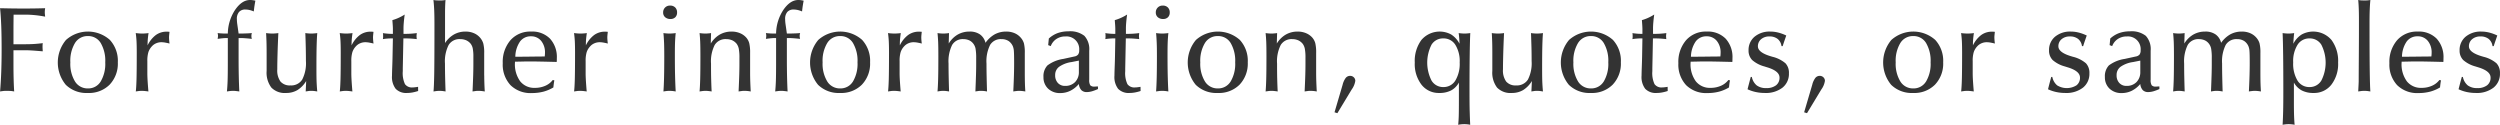 <svg xmlns="http://www.w3.org/2000/svg" width="532.969" height="26.59" viewBox="0 0 532.969 26.59">
  <defs>
    <style>
      .cls-1 {
        fill: #333;
        fill-rule: evenodd;
      }
    </style>
  </defs>
  <path id="title_contact.svg" class="cls-1" d="M340.392,2315.21q0.584,0,1.5.06c0.61,0.04,1.337.1,2.184,0.17v-0.14c-0.026-.38-0.038-0.65-0.038-0.82,0-.11,0-0.22.006-0.34s0.019-.26.044-0.44q-1,.12-1.9.18c-0.6.03-1.17,0.05-1.72,0.05H337.84v-2.68c0-.6,0-1.19.007-1.78s0.01-1.2.019-1.85h2.45c0.7,0,1.411.04,2.126,0.11s1.433,0.18,2.152.32c-0.017-.15-0.034-0.31-0.051-0.47a4.266,4.266,0,0,1-.025-0.45c0-.15.006-0.29,0.019-0.44s0.032-.29.057-0.44c-0.719.02-1.462,0.04-2.228,0.05s-1.555.02-2.367,0.02-1.623-.01-2.457-0.02-1.687-.03-2.558-0.05c0.118,1.16.2,2.46,0.254,3.89s0.076,3.09.076,5c0,1.7-.028,3.28-0.083,4.75s-0.137,2.84-.247,4.11c0.22-.04.451-0.07,0.692-0.1s0.514-.03.819-0.03,0.579,0.01.825,0.03,0.47,0.06.673,0.1c-0.051-.75-0.089-1.63-0.115-2.63s-0.038-2.14-.038-3.4v-2.76h2.552Zm16.039,6.67a3.087,3.087,0,0,1-2.716,1.47,3.146,3.146,0,0,1-2.749-1.47,7.21,7.21,0,0,1-1-4.09,7.316,7.316,0,0,1,.991-4.12,3.129,3.129,0,0,1,2.755-1.48,3.085,3.085,0,0,1,2.723,1.47,7.445,7.445,0,0,1,.971,4.13A7.323,7.323,0,0,1,356.431,2321.88Zm1.943-8.89a7.028,7.028,0,0,0-9.338.03,7.482,7.482,0,0,0-.038,9.56,6.271,6.271,0,0,0,4.691,1.74,6.2,6.2,0,0,0,4.659-1.78,6.492,6.492,0,0,0,1.74-4.75A6.578,6.578,0,0,0,358.374,2312.99Zm6.219,10.91c0.207-.02.413-0.03,0.616-0.03q0.279,0,.6.03c0.211,0.02.478,0.05,0.8,0.1-0.059-.69-0.11-1.34-0.152-1.97s-0.068-1.21-.076-1.76v-2.72a6.469,6.469,0,0,1,.222-1.93,3.407,3.407,0,0,1,.743-1.24,2.59,2.59,0,0,1,.907-0.65,2.808,2.808,0,0,1,1.111-.23,5.138,5.138,0,0,1,.711.06c0.279,0.05.626,0.12,1.041,0.22l-0.012-.06a11.148,11.148,0,0,1-.1-1.21c0-.15.008-0.32,0.025-0.5s0.043-.42.077-0.72a1.818,1.818,0,0,0-.235-0.03c-0.081,0-.2-0.01-0.362-0.01a3.85,3.85,0,0,0-2.317.72,6.029,6.029,0,0,0-1.758,2.2v-0.31c0-.33.017-0.69,0.05-1.07s0.085-.8.153-1.24a5.754,5.754,0,0,1-.629.07q-0.336.03-.717,0.03c-0.262,0-.506-0.01-0.73-0.03s-0.442-.04-0.654-0.07q0.114,0.795.165,1.68c0.034,0.6.051,1.44,0.051,2.53,0,2.62-.017,4.51-0.051,5.68s-0.084,2.02-.152,2.56C364.159,2323.96,364.386,2323.93,364.593,2323.9Zm19.44,0q0.33-.03.635-0.03a4.552,4.552,0,0,1,.629.04q0.322,0.03.692,0.09-0.076-1.515-.115-3.27c-0.025-1.17-.038-2.41-0.038-3.73v-4.39h0.356c0.347,0,.721.02,1.123,0.05s0.849,0.07,1.34.13a2.687,2.687,0,0,1-.064-0.29,2.191,2.191,0,0,1,0-.66,1.582,1.582,0,0,1,.076-0.29c-0.355.03-.713,0.06-1.072,0.07s-0.739.03-1.137,0.03h-0.622l-0.266-1.87q-0.051-.33-0.077-0.63c-0.017-.21-0.025-0.39-0.025-0.56a2.221,2.221,0,0,1,.463-1.54,1.74,1.74,0,0,1,1.378-.52,4.288,4.288,0,0,1,.838.1,5.482,5.482,0,0,1,.927.31c0.05-.46.1-0.88,0.158-1.25s0.116-.72.184-1.04a4.037,4.037,0,0,0-.571-0.11,3.588,3.588,0,0,0-.571-0.04c-1.151,0-2.209.7-3.174,2.09a9.371,9.371,0,0,0-1.562,5.06h-0.507q-0.483,0-.889-0.03c-0.271-.01-0.529-0.04-0.775-0.07,0.017,0.08.034,0.18,0.051,0.28a2,2,0,0,1,.026.31,2.131,2.131,0,0,1-.026.32l-0.051.33c0.39-.06.739-0.1,1.048-0.13s0.59-.05.844-0.05h0.279v5.18c0,1.79-.015,3.1-0.044,3.94s-0.078,1.59-.146,2.27C383.585,2323.96,383.813,2323.93,384.033,2323.9ZM402,2311.62c-0.211.02-.436,0.03-0.672,0.03s-0.46-.01-0.667-0.03a5.784,5.784,0,0,1-.6-0.07c0.042,1.08.074,2.11,0.095,3.1s0.032,1.94.032,2.85a7.619,7.619,0,0,1-.793,3.97,2.774,2.774,0,0,1-2.508,1.24,2.6,2.6,0,0,1-2.126-.83,4.036,4.036,0,0,1-.679-2.59q0-1.29.057-3.33t0.171-4.41a5.264,5.264,0,0,1-.6.07c-0.216.02-.446,0.03-0.692,0.03s-0.476-.01-0.692-0.03a6.247,6.247,0,0,1-.628-0.07c0.034,0.58.061,1.19,0.082,1.81s0.032,1.48.032,2.55v3.7a5.28,5.28,0,0,0,1.009,3.56,3.975,3.975,0,0,0,3.155,1.15,4.623,4.623,0,0,0,2.406-.62,5.664,5.664,0,0,0,1.86-1.93c-0.009.27-.026,0.65-0.051,1.16s-0.042.86-.051,1.07c0.229-.04.445-0.07,0.648-0.1s0.4-.03.6-0.03q0.267,0,.572.03c0.2,0.03.419,0.06,0.647,0.1-0.059-.56-0.1-1.17-0.133-1.85s-0.045-1.71-.045-3.11c0-2.11.015-3.72,0.045-4.82s0.074-2,.133-2.67A5.261,5.261,0,0,1,402,2311.62Zm6.08,12.28q0.312-.03.616-0.03,0.279,0,.6.03c0.211,0.02.478,0.05,0.8,0.1-0.059-.69-0.11-1.34-0.152-1.97s-0.068-1.21-.076-1.76v-2.72a6.469,6.469,0,0,1,.222-1.93,3.407,3.407,0,0,1,.743-1.24,2.59,2.59,0,0,1,.907-0.65,2.808,2.808,0,0,1,1.111-.23,5.138,5.138,0,0,1,.711.06c0.28,0.05.626,0.12,1.041,0.22l-0.012-.06a11.148,11.148,0,0,1-.1-1.21c0-.15.008-0.32,0.025-0.5s0.043-.42.077-0.72a1.818,1.818,0,0,0-.235-0.03c-0.081,0-.2-0.01-0.362-0.01a3.852,3.852,0,0,0-2.317.72,6.039,6.039,0,0,0-1.758,2.2v-0.31c0-.33.017-0.69,0.05-1.07s0.085-.8.153-1.24a5.754,5.754,0,0,1-.629.07q-0.336.03-.717,0.03c-0.262,0-.506-0.01-0.73-0.03s-0.442-.04-0.654-0.07q0.115,0.795.165,1.68c0.034,0.6.051,1.44,0.051,2.53,0,2.62-.017,4.51-0.051,5.68s-0.084,2.02-.152,2.56C407.648,2323.96,407.875,2323.93,408.082,2323.9Zm10.574-7.31q-0.012.795-.063,2.16c-0.034.91-.051,1.54-0.051,1.9a4.133,4.133,0,0,0,.781,2.78,3.1,3.1,0,0,0,2.444.89,6.54,6.54,0,0,0,1.155-.11,9.421,9.421,0,0,0,1.193-.31l-0.013-.89c-0.3.05-.533,0.08-0.71,0.1a4.2,4.2,0,0,1-.458.03,1.807,1.807,0,0,1-1.631-.71,5.566,5.566,0,0,1-.463-2.75v-0.62l0.127-6.37h0.469c0.4,0,.8.01,1.2,0.04s0.8,0.06,1.187.11a0.761,0.761,0,0,0-.013-0.08q-0.037-.375-0.038-0.57c0-.07,0-0.16.013-0.25s0.021-.22.038-0.39c-0.4.06-.829,0.1-1.295,0.13s-0.977.04-1.536,0.04v-1.19q0-.525.064-1.26c0.042-.49.105-1.05,0.19-1.67a10.112,10.112,0,0,1-1.27.69,9.406,9.406,0,0,1-1.358.5c0.034,0.42.061,0.79,0.083,1.13s0.031,0.61.031,0.83v0.97c-0.381,0-.747-0.01-1.1-0.04s-0.7-.07-1.034-0.12a1.777,1.777,0,0,1,.038.23c0.008,0.08.012,0.22,0.012,0.4s0,0.3-.012.39-0.022.18-.038,0.26c0.3-.05.592-0.09,0.888-0.11a8.664,8.664,0,0,1,.876-0.04h0.368Zm9.419,7.31q0.31-.03.616-0.03t0.609,0.03c0.211,0.03.432,0.06,0.66,0.1q-0.063-1.65-.095-3.12c-0.021-.97-0.032-1.92-0.032-2.83a7.714,7.714,0,0,1,.781-3.96,2.7,2.7,0,0,1,2.469-1.25,3.237,3.237,0,0,1,1.276.25,2.628,2.628,0,0,1,.958.74,2.551,2.551,0,0,1,.438.99,8.971,8.971,0,0,1,.134,1.82v1.53q0,0.99-.038,2.31c-0.026.87-.072,2.05-0.14,3.52,0.254-.04.484-0.07,0.692-0.1s0.408-.03.6-0.03,0.4,0.01.609,0.03,0.449,0.06.711,0.1q-0.077-1.035-.114-2.82c0-.3,0-0.53-0.013-0.68v-4.69a7.816,7.816,0,0,0-.2-2.06,3.454,3.454,0,0,0-.654-1.19,3.6,3.6,0,0,0-1.352-.99,4.456,4.456,0,0,0-1.771-.34,4.972,4.972,0,0,0-2.47.62,5.612,5.612,0,0,0-1.9,1.83v-6.18c0-.66.009-1.22,0.026-1.71s0.042-.91.076-1.29c-0.186.03-.383,0.06-0.59,0.08s-0.434.02-.679,0.02-0.464-.01-0.68-0.02-0.425-.05-0.628-0.08c0.076,0.67.131,1.4,0.165,2.18s0.051,1.81.051,3.05v1.24q0,6.75-.051,9.45c-0.034,1.8-.085,3-0.152,3.58C427.641,2323.96,427.867,2323.93,428.075,2323.9Zm17.753-10.54a2.806,2.806,0,0,1,2.342-1.12,2.714,2.714,0,0,1,2.165.97,3.842,3.842,0,0,1,.819,2.58c0,0.09,0,.2-0.013.33s-0.021.26-.038,0.42c-0.288,0-.7.01-1.232,0.01-1.845.02-3.106,0.04-3.783,0.04h-1.257A5.9,5.9,0,0,1,445.828,2313.36Zm0.914,4.25c0.47,0,.908-0.01,1.314-0.01,1.134,0,2.92.04,5.357,0.1h0.242c0.008-.09.014-0.19,0.019-0.3s0.006-.26.006-0.47a5.792,5.792,0,0,0-1.454-4.19,5.318,5.318,0,0,0-4.03-1.51,5.6,5.6,0,0,0-4.4,1.84,7.086,7.086,0,0,0-1.644,4.9,6.425,6.425,0,0,0,1.65,4.68,6.081,6.081,0,0,0,4.57,1.69,9.722,9.722,0,0,0,2.451-.3,8.265,8.265,0,0,0,2.12-.9c0.042-.39.078-0.7,0.108-0.92a5.291,5.291,0,0,1,.107-0.58l-0.342-.09a4.026,4.026,0,0,1-1.6,1.24,5.4,5.4,0,0,1-2.2.44,3.809,3.809,0,0,1-3.149-1.4,6.157,6.157,0,0,1-1.117-3.94l0.013-.24C445.614,2317.64,446.272,2317.62,446.742,2317.61Zm11.291,6.29c0.207-.02.413-0.03,0.616-0.03q0.279,0,.6.03c0.211,0.02.478,0.05,0.8,0.1-0.059-.69-0.11-1.34-0.152-1.97s-0.068-1.21-.076-1.76v-2.72a6.469,6.469,0,0,1,.222-1.93,3.407,3.407,0,0,1,.743-1.24,2.59,2.59,0,0,1,.907-0.65,2.808,2.808,0,0,1,1.111-.23,5.138,5.138,0,0,1,.711.06c0.28,0.05.626,0.12,1.041,0.22l-0.012-.06a11.148,11.148,0,0,1-.1-1.21c0-.15.008-0.32,0.025-0.5s0.043-.42.077-0.72a1.818,1.818,0,0,0-.235-0.03c-0.081,0-.2-0.01-0.362-0.01a3.852,3.852,0,0,0-2.317.72,6.029,6.029,0,0,0-1.758,2.2v-0.31c0-.33.017-0.69,0.05-1.07s0.085-.8.153-1.24a5.754,5.754,0,0,1-.629.07q-0.336.03-.717,0.03c-0.262,0-.506-0.01-0.73-0.03s-0.442-.04-0.654-0.07q0.114,0.795.165,1.68c0.034,0.6.051,1.44,0.051,2.53,0,2.62-.017,4.51-0.051,5.68s-0.084,2.02-.152,2.56C457.6,2323.96,457.826,2323.93,458.033,2323.9Zm18.736-15.73a1.656,1.656,0,0,0,1.136.38,1.4,1.4,0,0,0,1.029-.37,1.353,1.353,0,0,0,.38-1,1.446,1.446,0,0,0-.4-1.09,1.485,1.485,0,0,0-1.11-.4,1.422,1.422,0,0,0-1.46,1.46A1.289,1.289,0,0,0,476.769,2308.17Zm0.317,15.73q0.312-.03.616-0.03c0.2,0,.413.01,0.628,0.03s0.447,0.06.692,0.1c-0.059-.92-0.1-2.03-0.133-3.31s-0.044-2.8-.044-4.54q0-1.86.044-2.82c0.03-.64.074-1.23,0.133-1.78a5.732,5.732,0,0,1-.622.07q-0.33.03-.7,0.03t-0.685-.03a5.765,5.765,0,0,1-.61-0.07c0.059,0.6.1,1.27,0.133,2.02s0.045,1.72.045,2.91c0,1.83-.015,3.36-0.045,4.58s-0.074,2.2-.133,2.94C476.653,2323.96,476.879,2323.93,477.086,2323.9Zm7.711,0q0.312-.03.616-0.03a4.325,4.325,0,0,1,.61.04q0.316,0.03.66,0.09c-0.043-.82-0.074-1.71-0.1-2.66s-0.031-2.05-.031-3.29a7.739,7.739,0,0,1,.781-3.96,2.7,2.7,0,0,1,2.469-1.25,3.16,3.16,0,0,1,1.257.25,2.65,2.65,0,0,1,.952.74,2.688,2.688,0,0,1,.457,1.05,10.037,10.037,0,0,1,.139,1.97v1.32q0,0.99-.038,2.31c-0.025.87-.072,2.05-0.139,3.52,0.254-.04.484-0.07,0.692-0.1s0.408-.03.6-0.03,0.4,0.01.615,0.03,0.442,0.06.68,0.1c-0.043-.72-0.075-1.44-0.1-2.15s-0.031-1.46-.031-2.22v-3.82a8.556,8.556,0,0,0-.185-2.1,3.06,3.06,0,0,0-.615-1.17,3.639,3.639,0,0,0-1.365-.97,4.548,4.548,0,0,0-1.784-.34,5.033,5.033,0,0,0-2.539.65,5.517,5.517,0,0,0-1.9,1.9c0.008-.28.017-0.57,0.025-0.88s0.021-.75.038-1.35a4.793,4.793,0,0,1-.571.07q-0.3.03-.635,0.03-0.356,0-.666-0.03a4.815,4.815,0,0,1-.578-0.07q0.089,0.84.134,1.86c0.029,0.67.044,1.7,0.044,3.1,0,2.11-.015,3.71-0.044,4.82s-0.075,1.99-.134,2.67C484.364,2323.96,484.59,2323.93,484.8,2323.9Zm16.122,0q0.33-.03.635-0.03a4.528,4.528,0,0,1,.628.04q0.324,0.03.692,0.09-0.075-1.515-.114-3.27c-0.025-1.17-.038-2.41-0.038-3.73v-4.39h0.355c0.347,0,.722.02,1.124,0.05s0.848,0.07,1.339.13a2.954,2.954,0,0,1-.063-0.29,2.107,2.107,0,0,1,0-.66,1.582,1.582,0,0,1,.076-0.29c-0.355.03-.713,0.06-1.073,0.07s-0.738.03-1.136,0.03h-0.622l-0.267-1.87q-0.051-.33-0.076-0.63c-0.017-.21-0.025-0.39-0.025-0.56a2.221,2.221,0,0,1,.463-1.54,1.739,1.739,0,0,1,1.378-.52,4.288,4.288,0,0,1,.838.1,5.443,5.443,0,0,1,.926.31c0.051-.46.1-0.88,0.159-1.25s0.116-.72.184-1.04a4.065,4.065,0,0,0-.571-0.11,3.6,3.6,0,0,0-.572-0.04c-1.151,0-2.209.7-3.173,2.09a9.363,9.363,0,0,0-1.562,5.06h-0.508c-0.321,0-.618-0.01-0.888-0.03s-0.529-.04-0.775-0.07c0.017,0.08.034,0.18,0.051,0.28a2,2,0,0,1,.025.31,2.125,2.125,0,0,1-.025.32l-0.051.33c0.389-.06.739-0.1,1.048-0.13s0.59-.05.844-0.05h0.279v5.18c0,1.79-.015,3.1-0.044,3.94s-0.079,1.59-.146,2.27C500.471,2323.96,500.7,2323.93,500.919,2323.9Zm15.887-2.02a3.089,3.089,0,0,1-2.717,1.47,3.145,3.145,0,0,1-2.748-1.47,7.21,7.21,0,0,1-1-4.09,7.316,7.316,0,0,1,.99-4.12,3.131,3.131,0,0,1,2.755-1.48,3.084,3.084,0,0,1,2.723,1.47,7.436,7.436,0,0,1,.972,4.13A7.323,7.323,0,0,1,516.806,2321.88Zm1.943-8.89a7.028,7.028,0,0,0-9.338.03,7.482,7.482,0,0,0-.038,9.56,6.271,6.271,0,0,0,4.691,1.74,6.2,6.2,0,0,0,4.659-1.78,6.491,6.491,0,0,0,1.739-4.75A6.578,6.578,0,0,0,518.749,2312.99Zm6.219,10.91c0.207-.02.413-0.03,0.616-0.03q0.279,0,.6.03c0.212,0.02.478,0.05,0.8,0.1-0.059-.69-0.11-1.34-0.152-1.97s-0.068-1.21-.076-1.76v-2.72a6.469,6.469,0,0,1,.222-1.93,3.394,3.394,0,0,1,.743-1.24,2.581,2.581,0,0,1,.907-0.65,2.8,2.8,0,0,1,1.111-.23,5.138,5.138,0,0,1,.711.06c0.279,0.05.626,0.12,1.041,0.22l-0.013-.06a11.082,11.082,0,0,1-.1-1.21c0-.15.008-0.32,0.025-0.5s0.042-.42.076-0.72a1.775,1.775,0,0,0-.235-0.03c-0.08,0-.2-0.01-0.361-0.01a3.85,3.85,0,0,0-2.317.72,6.041,6.041,0,0,0-1.759,2.2v-0.31c0-.33.017-0.69,0.051-1.07s0.085-.8.153-1.24a5.782,5.782,0,0,1-.629.07q-0.336.03-.717,0.03t-0.73-.03c-0.224-.01-0.442-0.04-0.654-0.07q0.114,0.795.165,1.68c0.034,0.6.051,1.44,0.051,2.53,0,2.62-.017,4.51-0.051,5.68s-0.085,2.02-.152,2.56C524.534,2323.96,524.76,2323.93,524.968,2323.9Zm10.5,0a5.418,5.418,0,0,1,.565-0.03q0.3,0,.622.03c0.212,0.03.427,0.06,0.648,0.1-0.034-1.07-.062-2.09-0.083-3.07s-0.032-1.94-.032-2.88a7.879,7.879,0,0,1,.762-3.96,2.612,2.612,0,0,1,2.4-1.25,3.051,3.051,0,0,1,1.226.25,2.332,2.332,0,0,1,.907.74,2.517,2.517,0,0,1,.464,1.05,11.043,11.043,0,0,1,.133,2.02v1.3c0,0.67-.013,1.43-0.038,2.3s-0.068,2.04-.127,3.5c0.22-.04.434-0.07,0.641-0.1s0.4-.03.59-0.03,0.394,0.01.6,0.03,0.419,0.06.647,0.1q-0.05-1.65-.082-3.12c-0.021-.97-0.032-1.92-0.032-2.83a7.819,7.819,0,0,1,.768-3.97,2.651,2.651,0,0,1,2.419-1.24,2.73,2.73,0,0,1,1.53.41,2.55,2.55,0,0,1,.945,1.23,3.436,3.436,0,0,1,.178.94c0.034,0.42.051,1.26,0.051,2.53q0,1.14-.038,2.55c-0.026.95-.072,2.11-0.14,3.5,0.229-.04.446-0.07,0.654-0.09a4.09,4.09,0,0,1,.59-0.04q0.293,0,.6.03c0.2,0.02.444,0.05,0.724,0.1-0.043-.59-0.072-1.2-0.089-1.82s-0.026-1.47-.026-2.55v-3.82a8.058,8.058,0,0,0-.19-2.09,3.22,3.22,0,0,0-.648-1.16,3.607,3.607,0,0,0-1.345-.99,4.446,4.446,0,0,0-1.778-.34,5.059,5.059,0,0,0-2.45.59,6.1,6.1,0,0,0-1.968,1.81,3.057,3.057,0,0,0-1.174-1.79,3.733,3.733,0,0,0-2.228-.61,5.033,5.033,0,0,0-2.539.65,5.517,5.517,0,0,0-1.9,1.9c0.008-.28.017-0.57,0.025-0.88s0.021-.75.038-1.35a4.819,4.819,0,0,1-.571.07q-0.3.03-.635,0.03-0.356,0-.666-0.03a4.815,4.815,0,0,1-.578-0.07q0.088,0.84.133,1.86c0.03,0.67.045,1.7,0.045,3.1,0,2.11-.015,3.71-0.045,4.82s-0.074,1.99-.133,2.67C535.068,2323.96,535.282,2323.93,535.472,2323.9Zm30.03-.19a1.587,1.587,0,0,0,1.187.42,4.323,4.323,0,0,0,1.053-.16,9.256,9.256,0,0,0,1.308-.49v-0.55q-0.3,0-.648.03h-0.1a1.14,1.14,0,0,1-.889-0.27,2.1,2.1,0,0,1-.228-1.22v-6.15a4.177,4.177,0,0,0-1.035-3.18,4.915,4.915,0,0,0-3.4-.96,6.781,6.781,0,0,0-2.311.38,5.775,5.775,0,0,0-1.866,1.15l-0.139,1.41,0.546,0.21a3.167,3.167,0,0,1,1.206-1.52,3.379,3.379,0,0,1,1.917-.54,2.717,2.717,0,0,1,2.945,2.94,1.483,1.483,0,0,1-.229.91,1.287,1.287,0,0,1-.787.42l-2.374.52a7.412,7.412,0,0,0-3.383,1.39,3.326,3.326,0,0,0-.844,2.48,3.269,3.269,0,0,0,.99,2.47,3.592,3.592,0,0,0,2.59.94,4.777,4.777,0,0,0,2.145-.49,5.654,5.654,0,0,0,1.816-1.45A2.236,2.236,0,0,0,565.5,2323.71Zm-0.527-3.9a2.97,2.97,0,0,1-.8,2.18,2.842,2.842,0,0,1-2.138.82,1.977,1.977,0,0,1-1.54-.63,2.333,2.333,0,0,1-.573-1.66,2.155,2.155,0,0,1,.838-1.78,6.1,6.1,0,0,1,2.653-1.01l1.562-.31v2.39Zm7.7-3.22q-0.012.795-.063,2.16c-0.034.91-.051,1.54-0.051,1.9a4.133,4.133,0,0,0,.781,2.78,3.1,3.1,0,0,0,2.443.89,6.542,6.542,0,0,0,1.156-.11,9.421,9.421,0,0,0,1.193-.31l-0.013-.89c-0.3.05-.533,0.08-0.711,0.1a4.165,4.165,0,0,1-.457.03,1.807,1.807,0,0,1-1.631-.71,5.566,5.566,0,0,1-.463-2.75v-0.62l0.127-6.37h0.469c0.4,0,.8.01,1.2,0.04s0.8,0.06,1.187.11a0.761,0.761,0,0,0-.013-0.08q-0.037-.375-0.038-0.57c0-.07,0-0.16.013-0.25s0.021-.22.038-0.39c-0.4.06-.829,0.1-1.3,0.13s-0.977.04-1.536,0.04v-1.19q0-.525.064-1.26c0.042-.49.105-1.05,0.19-1.67a10.112,10.112,0,0,1-1.27.69,9.406,9.406,0,0,1-1.358.5c0.034,0.42.061,0.79,0.083,1.13s0.031,0.61.031,0.83v0.97c-0.381,0-.747-0.01-1.1-0.04s-0.7-.07-1.034-0.12a1.777,1.777,0,0,1,.038.23c0.008,0.08.012,0.22,0.012,0.4s0,0.3-.012.39-0.022.18-.038,0.26c0.3-.05.592-0.09,0.888-0.11a8.664,8.664,0,0,1,.876-0.04h0.368Zm9.127-8.42a1.656,1.656,0,0,0,1.136.38,1.4,1.4,0,0,0,1.028-.37,1.35,1.35,0,0,0,.381-1,1.446,1.446,0,0,0-.4-1.09,1.487,1.487,0,0,0-1.111-.4,1.422,1.422,0,0,0-1.459,1.46A1.289,1.289,0,0,0,581.8,2308.17Zm0.317,15.73c0.207-.02.413-0.03,0.616-0.03s0.413,0.01.628,0.03,0.447,0.06.692,0.1c-0.059-.92-0.1-2.03-0.133-3.31s-0.045-2.8-.045-4.54q0-1.86.045-2.82c0.029-.64.074-1.23,0.133-1.78a5.761,5.761,0,0,1-.622.07q-0.33.03-.7,0.03c-0.246,0-.474-0.01-0.686-0.03a5.776,5.776,0,0,1-.609-0.07c0.059,0.6.1,1.27,0.133,2.02s0.045,1.72.045,2.91c0,1.83-.015,3.36-0.045,4.58s-0.074,2.2-.133,2.94C581.683,2323.96,581.91,2323.93,582.117,2323.9Zm15.208-2.02a3.089,3.089,0,0,1-2.717,1.47,3.145,3.145,0,0,1-2.748-1.47,7.21,7.21,0,0,1-1-4.09,7.316,7.316,0,0,1,.99-4.12,3.13,3.13,0,0,1,2.755-1.48,3.084,3.084,0,0,1,2.723,1.47,7.437,7.437,0,0,1,.971,4.13A7.323,7.323,0,0,1,597.325,2321.88Zm1.942-8.89a7.027,7.027,0,0,0-9.337.03,7.479,7.479,0,0,0-.038,9.56,6.271,6.271,0,0,0,4.691,1.74,6.205,6.205,0,0,0,4.659-1.78,6.5,6.5,0,0,0,1.739-4.75A6.574,6.574,0,0,0,599.267,2312.99Zm6.207,10.91c0.207-.02.413-0.03,0.616-0.03a4.321,4.321,0,0,1,.609.04q0.318,0.03.66,0.09c-0.042-.82-0.074-1.71-0.1-2.66s-0.032-2.05-.032-3.29a7.75,7.75,0,0,1,.781-3.96,2.7,2.7,0,0,1,2.469-1.25,3.153,3.153,0,0,1,1.257.25,2.641,2.641,0,0,1,.952.74,2.673,2.673,0,0,1,.457,1.05,10.019,10.019,0,0,1,.14,1.97v1.32q0,0.99-.038,2.31c-0.025.87-.072,2.05-0.14,3.52,0.254-.04.485-0.07,0.692-0.1s0.408-.03.6-0.03,0.4,0.01.616,0.03,0.442,0.06.679,0.1c-0.042-.72-0.074-1.44-0.1-2.15s-0.032-1.46-.032-2.22v-3.82a8.568,8.568,0,0,0-.184-2.1,3.062,3.062,0,0,0-.616-1.17,3.643,3.643,0,0,0-1.364-.97,4.548,4.548,0,0,0-1.784-.34,5.031,5.031,0,0,0-2.539.65,5.508,5.508,0,0,0-1.9,1.9c0.008-.28.016-0.57,0.025-0.88s0.021-.75.038-1.35a4.819,4.819,0,0,1-.571.07q-0.3.03-.635,0.03-0.355,0-.667-0.03a4.822,4.822,0,0,1-.577-0.07q0.089,0.84.133,1.86c0.03,0.67.045,1.7,0.045,3.1,0,2.11-.015,3.71-0.045,4.82s-0.074,1.99-.133,2.67C605.04,2323.96,605.267,2323.93,605.474,2323.9Zm14.611,4.73,3.034-5.02,0.026-.04a4.212,4.212,0,0,0,.761-1.83,1.019,1.019,0,0,0-.323-0.76,1.1,1.1,0,0,0-.768-0.31,1.2,1.2,0,0,0-.94.43,4.015,4.015,0,0,0-.673,1.47l-1.726,5.87Zm28.207-.4q-0.039-1.53-.039-4.38,0-4.725.045-7.79c0.029-2.04.07-3.55,0.12-4.51a5.244,5.244,0,0,1-.584.07q-0.3.03-.634,0.03c-0.237,0-.46-0.01-0.667-0.03a5.27,5.27,0,0,1-.59-0.07c0.051,0.36.091,0.73,0.12,1.1s0.049,0.77.058,1.18a5.077,5.077,0,0,0-1.765-1.97,5.129,5.129,0,0,0-6.348,1.15,7.5,7.5,0,0,0-1.422,4.83,7.235,7.235,0,0,0,1.429,4.71,4.638,4.638,0,0,0,3.8,1.77,5.312,5.312,0,0,0,2.514-.54,4.17,4.17,0,0,0,1.663-1.68v3.8q0,2.295-.032,3.33c-0.021.69-.062,1.32-0.121,1.87,0.254-.05.485-0.08,0.692-0.1s0.408-.03.6-0.03,0.411,0.01.622,0.03a5.045,5.045,0,0,1,.648.1C648.355,2330.2,648.317,2329.24,648.292,2328.23Zm-8.151-14.18a2.857,2.857,0,0,1,2.526-1.36,2.931,2.931,0,0,1,2.565,1.36,6.6,6.6,0,0,1,.927,3.77,6.9,6.9,0,0,1-.927,3.86,2.927,2.927,0,0,1-2.565,1.38,2.867,2.867,0,0,1-2.507-1.38A8.448,8.448,0,0,1,640.141,2314.05Zm23.161-2.43c-0.211.02-.436,0.03-0.672,0.03s-0.46-.01-0.667-0.03a5.784,5.784,0,0,1-.6-0.07c0.042,1.08.074,2.11,0.1,3.1s0.032,1.94.032,2.85a7.619,7.619,0,0,1-.793,3.97,2.774,2.774,0,0,1-2.508,1.24,2.6,2.6,0,0,1-2.126-.83,4.036,4.036,0,0,1-.679-2.59q0-1.29.057-3.33t0.171-4.41a5.264,5.264,0,0,1-.6.07c-0.216.02-.446,0.03-0.692,0.03s-0.476-.01-0.692-0.03a6.247,6.247,0,0,1-.628-0.07c0.034,0.58.061,1.19,0.082,1.81s0.032,1.48.032,2.55v3.7a5.28,5.28,0,0,0,1.009,3.56,3.975,3.975,0,0,0,3.155,1.15,4.623,4.623,0,0,0,2.406-.62,5.664,5.664,0,0,0,1.86-1.93c-0.009.27-.026,0.65-0.051,1.16s-0.042.86-.051,1.07c0.229-.04.445-0.07,0.648-0.1s0.4-.03.6-0.03q0.267,0,.572.03c0.2,0.03.419,0.06,0.647,0.1-0.059-.56-0.1-1.17-0.133-1.85s-0.045-1.71-.045-3.11c0-2.11.015-3.72,0.045-4.82s0.074-2,.133-2.67A5.261,5.261,0,0,1,663.3,2311.62Zm13.564,10.26a3.089,3.089,0,0,1-2.717,1.47,3.145,3.145,0,0,1-2.748-1.47,7.21,7.21,0,0,1-1-4.09,7.316,7.316,0,0,1,.99-4.12,3.131,3.131,0,0,1,2.755-1.48,3.084,3.084,0,0,1,2.723,1.47,7.436,7.436,0,0,1,.972,4.13A7.323,7.323,0,0,1,676.866,2321.88Zm1.942-8.89a7.027,7.027,0,0,0-9.337.03,7.479,7.479,0,0,0-.038,9.56,6.271,6.271,0,0,0,4.691,1.74,6.205,6.205,0,0,0,4.659-1.78,6.491,6.491,0,0,0,1.739-4.75A6.574,6.574,0,0,0,678.808,2312.99Zm6.239,3.6q-0.014.795-.064,2.16c-0.033.91-.05,1.54-0.05,1.9a4.139,4.139,0,0,0,.78,2.78,3.1,3.1,0,0,0,2.444.89,6.542,6.542,0,0,0,1.156-.11,9.421,9.421,0,0,0,1.193-.31l-0.013-.89c-0.3.05-.533,0.08-0.711,0.1a4.165,4.165,0,0,1-.457.03,1.807,1.807,0,0,1-1.631-.71,5.566,5.566,0,0,1-.463-2.75v-0.62l0.127-6.37h0.469c0.4,0,.8.01,1.2,0.04s0.8,0.06,1.187.11a0.761,0.761,0,0,0-.013-0.08q-0.037-.375-0.038-0.57c0-.07,0-0.16.013-0.25s0.021-.22.038-0.39c-0.4.06-.83,0.1-1.3,0.13s-0.978.04-1.536,0.04v-1.19q0-.525.063-1.26c0.043-.49.106-1.05,0.191-1.67a10.112,10.112,0,0,1-1.27.69,9.406,9.406,0,0,1-1.358.5c0.034,0.42.061,0.79,0.082,1.13s0.032,0.61.032,0.83v0.97c-0.381,0-.747-0.01-1.1-0.04s-0.7-.07-1.035-0.12a1.489,1.489,0,0,1,.038.23c0.009,0.08.013,0.22,0.013,0.4s0,0.3-.013.39a2.224,2.224,0,0,1-.038.26c0.3-.05.593-0.09,0.889-0.11a8.664,8.664,0,0,1,.876-0.04h0.368Zm11.412-3.23a2.806,2.806,0,0,1,2.342-1.12,2.714,2.714,0,0,1,2.165.97,3.842,3.842,0,0,1,.818,2.58q0,0.135-.012.33c-0.009.12-.021,0.26-0.038,0.42-0.288,0-.7.01-1.232,0.01-1.845.02-3.106,0.04-3.783,0.04h-1.257A5.9,5.9,0,0,1,696.459,2313.36Zm0.914,4.25c0.47,0,.908-0.01,1.314-0.01,1.134,0,2.92.04,5.357,0.1h0.241c0.009-.09.015-0.19,0.019-0.3s0.007-.26.007-0.47a5.792,5.792,0,0,0-1.454-4.19,5.32,5.32,0,0,0-4.031-1.51,5.594,5.594,0,0,0-4.4,1.84,7.082,7.082,0,0,0-1.645,4.9,6.425,6.425,0,0,0,1.651,4.68,6.079,6.079,0,0,0,4.57,1.69,9.714,9.714,0,0,0,2.45-.3,8.25,8.25,0,0,0,2.12-.9c0.043-.39.079-0.7,0.108-0.92a5.522,5.522,0,0,1,.108-0.58l-0.342-.09a4.026,4.026,0,0,1-1.6,1.24,5.4,5.4,0,0,1-2.2.44,3.808,3.808,0,0,1-3.149-1.4,6.151,6.151,0,0,1-1.117-3.94l0.013-.24C696.245,2317.64,696.9,2317.62,697.373,2317.61Zm10.409,4.92c-0.093.36-.178,0.7-0.254,1a8.152,8.152,0,0,0,1.758.59,9.2,9.2,0,0,0,1.911.2,5.806,5.806,0,0,0,3.777-1.13,3.741,3.741,0,0,0,1.377-3.06,2.959,2.959,0,0,0-.73-2.13,6.652,6.652,0,0,0-2.761-1.39c-0.11-.03-0.267-0.08-0.47-0.14-1.769-.54-2.653-1.24-2.653-2.09a1.916,1.916,0,0,1,.679-1.52,2.62,2.62,0,0,1,1.771-.59,2.73,2.73,0,0,1,1.758.53,2.365,2.365,0,0,1,.819,1.53h0.254q0.165-.525.438-1.32c0.182-.53.29-0.84,0.324-0.94a9.044,9.044,0,0,0-1.72-.63,6.9,6.9,0,0,0-1.67-.21,5,5,0,0,0-3.37,1.1,3.67,3.67,0,0,0-1.276,2.91,2.818,2.818,0,0,0,.774,2.06,6.481,6.481,0,0,0,2.628,1.37c0.152,0.05.364,0.12,0.635,0.2,1.709,0.53,2.564,1.25,2.564,2.17a2,2,0,0,1-.749,1.65,3.305,3.305,0,0,1-2.082.59,3.271,3.271,0,0,1-2.037-.58,3.121,3.121,0,0,1-1.035-1.8h-0.229C708.019,2321.63,707.875,2322.17,707.782,2322.53Zm12.421,6.1,3.034-5.02,0.025-.04a4.2,4.2,0,0,0,.762-1.83,1.016,1.016,0,0,0-.324-0.76,1.1,1.1,0,0,0-.768-0.31,1.2,1.2,0,0,0-.939.43,4,4,0,0,0-.673,1.47l-1.727,5.87Zm25.375-6.75a3.089,3.089,0,0,1-2.717,1.47,3.145,3.145,0,0,1-2.748-1.47,7.21,7.21,0,0,1-1-4.09,7.307,7.307,0,0,1,.991-4.12,3.128,3.128,0,0,1,2.754-1.48,3.087,3.087,0,0,1,2.724,1.47,7.445,7.445,0,0,1,.971,4.13A7.323,7.323,0,0,1,745.578,2321.88Zm1.943-8.89a7.028,7.028,0,0,0-9.338.03,7.482,7.482,0,0,0-.038,9.56,6.271,6.271,0,0,0,4.691,1.74,6.2,6.2,0,0,0,4.659-1.78,6.491,6.491,0,0,0,1.739-4.75A6.578,6.578,0,0,0,747.521,2312.99Zm6.219,10.91c0.207-.02.413-0.03,0.616-0.03q0.279,0,.6.03c0.212,0.02.478,0.05,0.8,0.1-0.059-.69-0.11-1.34-0.152-1.97s-0.068-1.21-.076-1.76v-2.72a6.469,6.469,0,0,1,.222-1.93,3.394,3.394,0,0,1,.743-1.24,2.581,2.581,0,0,1,.907-0.65,2.8,2.8,0,0,1,1.111-.23,5.138,5.138,0,0,1,.711.06c0.279,0.05.626,0.12,1.041,0.22l-0.013-.06a11.346,11.346,0,0,1-.1-1.21c0-.15.008-0.32,0.025-0.5s0.042-.42.076-0.72a1.781,1.781,0,0,0-.234-0.03c-0.081,0-.2-0.01-0.362-0.01a3.85,3.85,0,0,0-2.317.72,6.041,6.041,0,0,0-1.759,2.2v-0.31c0-.33.017-0.69,0.051-1.07s0.085-.8.153-1.24a5.782,5.782,0,0,1-.629.07q-0.336.03-.717,0.03t-0.73-.03c-0.224-.01-0.442-0.04-0.654-0.07q0.114,0.795.165,1.68c0.034,0.6.051,1.44,0.051,2.53,0,2.62-.017,4.51-0.051,5.68s-0.085,2.02-.152,2.56C753.306,2323.96,753.533,2323.93,753.74,2323.9Zm18.1-1.37c-0.094.36-.178,0.7-0.254,1a8.152,8.152,0,0,0,1.758.59,9.2,9.2,0,0,0,1.911.2,5.806,5.806,0,0,0,3.777-1.13,3.741,3.741,0,0,0,1.377-3.06,2.959,2.959,0,0,0-.73-2.13,6.652,6.652,0,0,0-2.761-1.39c-0.11-.03-0.267-0.08-0.47-0.14-1.769-.54-2.653-1.24-2.653-2.09a1.916,1.916,0,0,1,.679-1.52,2.62,2.62,0,0,1,1.771-.59,2.73,2.73,0,0,1,1.758.53,2.365,2.365,0,0,1,.819,1.53h0.254q0.165-.525.438-1.32c0.182-.53.29-0.84,0.324-0.94a9.027,9.027,0,0,0-1.721-.63,6.889,6.889,0,0,0-1.669-.21,5,5,0,0,0-3.371,1.1,3.673,3.673,0,0,0-1.275,2.91,2.818,2.818,0,0,0,.774,2.06,6.481,6.481,0,0,0,2.628,1.37c0.152,0.05.364,0.12,0.635,0.2,1.709,0.53,2.564,1.25,2.564,2.17a2,2,0,0,1-.749,1.65,3.919,3.919,0,0,1-4.12.01,3.126,3.126,0,0,1-1.034-1.8h-0.229C772.072,2321.63,771.928,2322.17,771.835,2322.53Zm19.943,1.18a1.589,1.589,0,0,0,1.187.42,4.323,4.323,0,0,0,1.053-.16,9.166,9.166,0,0,0,1.308-.49v-0.55q-0.3,0-.647.03h-0.1a1.14,1.14,0,0,1-.889-0.27,2.1,2.1,0,0,1-.228-1.22v-6.15a4.177,4.177,0,0,0-1.035-3.18,4.915,4.915,0,0,0-3.4-.96,6.775,6.775,0,0,0-2.31.38,5.779,5.779,0,0,0-1.867,1.15l-0.139,1.41,0.546,0.21a3.167,3.167,0,0,1,1.206-1.52,3.379,3.379,0,0,1,1.917-.54,2.717,2.717,0,0,1,2.945,2.94,1.49,1.49,0,0,1-.228.91,1.293,1.293,0,0,1-.788.42l-2.374.52a7.417,7.417,0,0,0-3.383,1.39,3.326,3.326,0,0,0-.844,2.48,3.269,3.269,0,0,0,.99,2.47,3.594,3.594,0,0,0,2.59.94,4.774,4.774,0,0,0,2.145-.49,5.654,5.654,0,0,0,1.816-1.45A2.242,2.242,0,0,0,791.778,2323.71Zm-0.527-3.9a2.97,2.97,0,0,1-.8,2.18,2.842,2.842,0,0,1-2.138.82,1.979,1.979,0,0,1-1.54-.63,2.333,2.333,0,0,1-.573-1.66,2.155,2.155,0,0,1,.838-1.78,6.108,6.108,0,0,1,2.653-1.01l1.562-.31v2.39Zm7.628,4.09a5.418,5.418,0,0,1,.565-0.03q0.306,0,.622.03c0.212,0.03.428,0.06,0.648,0.1-0.034-1.07-.062-2.09-0.083-3.07s-0.031-1.94-.031-2.88a7.892,7.892,0,0,1,.761-3.96,2.612,2.612,0,0,1,2.4-1.25,3.046,3.046,0,0,1,1.225.25,2.335,2.335,0,0,1,.908.74,2.516,2.516,0,0,1,.463,1.05,10.952,10.952,0,0,1,.133,2.02v1.3c0,0.67-.012,1.43-0.038,2.3s-0.068,2.04-.127,3.5c0.22-.04.434-0.07,0.641-0.1s0.4-.03.591-0.03,0.393,0.01.6,0.03,0.419,0.06.648,0.1q-0.051-1.65-.083-3.12c-0.021-.97-0.031-1.92-0.031-2.83a7.819,7.819,0,0,1,.768-3.97,2.65,2.65,0,0,1,2.418-1.24,2.728,2.728,0,0,1,1.53.41,2.552,2.552,0,0,1,.946,1.23,3.442,3.442,0,0,1,.177.94c0.034,0.42.051,1.26,0.051,2.53q0,1.14-.038,2.55c-0.025.95-.072,2.11-0.139,3.5q0.342-.06.653-0.09a4.1,4.1,0,0,1,.591-0.04q0.291,0,.6.03c0.2,0.02.445,0.05,0.724,0.1-0.042-.59-0.072-1.2-0.089-1.82s-0.025-1.47-.025-2.55v-3.82a8.047,8.047,0,0,0-.191-2.09,3.233,3.233,0,0,0-.647-1.16,3.611,3.611,0,0,0-1.346-.99,4.441,4.441,0,0,0-1.777-.34,5.059,5.059,0,0,0-2.45.59,6.079,6.079,0,0,0-1.968,1.81,3.059,3.059,0,0,0-1.175-1.79,3.731,3.731,0,0,0-2.228-.61,5.036,5.036,0,0,0-2.539.65,5.517,5.517,0,0,0-1.9,1.9c0.008-.28.017-0.57,0.025-0.88s0.022-.75.039-1.35a4.836,4.836,0,0,1-.572.07c-0.2.02-.415,0.03-0.634,0.03q-0.357,0-.667-0.03a4.84,4.84,0,0,1-.578-0.07q0.088,0.84.134,1.86c0.029,0.67.044,1.7,0.044,3.1,0,2.11-.015,3.71-0.044,4.82s-0.075,1.99-.134,2.67C798.475,2323.96,798.689,2323.93,798.879,2323.9Zm23.4,7.1q0.31-.03.6-0.03T823.5,2331a5.054,5.054,0,0,1,.654.1c-0.051-.55-0.089-1.18-0.115-1.87s-0.038-1.8-.038-3.33v-3.8a4.248,4.248,0,0,0,1.676,1.68,5.306,5.306,0,0,0,2.514.54,4.645,4.645,0,0,0,3.8-1.77,7.22,7.22,0,0,0,1.434-4.71,7.5,7.5,0,0,0-1.422-4.83,5.138,5.138,0,0,0-6.354-1.15,5.057,5.057,0,0,0-1.771,1.97c0.017-.42.04-0.82,0.07-1.19s0.066-.74.108-1.09a4.819,4.819,0,0,1-.571.07q-0.3.03-.648,0.03t-0.66-.03a5.273,5.273,0,0,1-.584-0.07c0.051,1.13.089,2.72,0.114,4.76s0.038,4.56.038,7.54q0,2.85-.038,4.38c-0.025,1.01-.063,1.97-0.114,2.87C821.844,2331.05,822.075,2331.02,822.282,2331Zm7.566-9.32a2.866,2.866,0,0,1-2.507,1.38,2.923,2.923,0,0,1-2.571-1.38,6.947,6.947,0,0,1-.92-3.86,6.6,6.6,0,0,1,.927-3.77,2.928,2.928,0,0,1,2.564-1.36,2.861,2.861,0,0,1,2.52,1.36A8.415,8.415,0,0,1,829.848,2321.68Zm8.562,2.22q0.31-.03.6-0.03t0.616,0.03c0.216,0.03.442,0.06,0.679,0.1q-0.088-1.08-.133-4.32-0.045-3.225-.045-9.05v-1.29c0-1.13.015-2.06,0.045-2.81s0.074-1.42.133-2.03c-0.195.03-.4,0.06-0.616,0.08s-0.442.02-.679,0.02-0.474-.01-0.685-0.02-0.415-.05-0.61-0.08c0.051,0.54.089,1.14,0.114,1.79s0.039,1.44.039,2.37v2.29c0,1.54-.009,3.51-0.026,5.92s-0.025,4.04-.025,4.9c0,0.16-.011.44-0.032,0.85s-0.044.87-.07,1.38C837.972,2323.96,838.2,2323.93,838.41,2323.9Zm9.628-10.54a2.808,2.808,0,0,1,2.343-1.12,2.712,2.712,0,0,1,2.164.97,3.842,3.842,0,0,1,.819,2.58c0,0.09,0,.2-0.013.33s-0.021.26-.038,0.42c-0.288,0-.7.01-1.231,0.01-1.845.02-3.106,0.04-3.783,0.04h-1.257A5.9,5.9,0,0,1,848.038,2313.36Zm0.914,4.25c0.47,0,.908-0.01,1.314-0.01,1.134,0,2.92.04,5.358,0.1h0.241c0.008-.09.015-0.19,0.019-0.3s0.006-.26.006-0.47a5.792,5.792,0,0,0-1.453-4.19,5.322,5.322,0,0,0-4.031-1.51,5.6,5.6,0,0,0-4.4,1.84,7.086,7.086,0,0,0-1.644,4.9,6.425,6.425,0,0,0,1.65,4.68,6.082,6.082,0,0,0,4.571,1.69,9.714,9.714,0,0,0,2.45-.3,8.25,8.25,0,0,0,2.12-.9c0.042-.39.078-0.7,0.108-0.92a5.049,5.049,0,0,1,.108-0.58l-0.343-.09a4.012,4.012,0,0,1-1.6,1.24,5.4,5.4,0,0,1-2.2.44,3.806,3.806,0,0,1-3.148-1.4,6.151,6.151,0,0,1-1.117-3.94l0.012-.24C847.824,2317.64,848.483,2317.62,848.952,2317.61Zm10.409,4.92c-0.093.36-.178,0.7-0.254,1a8.179,8.179,0,0,0,1.759.59,9.185,9.185,0,0,0,1.91.2,5.8,5.8,0,0,0,3.777-1.13,3.742,3.742,0,0,0,1.378-3.06,2.963,2.963,0,0,0-.73-2.13,6.658,6.658,0,0,0-2.762-1.39c-0.11-.03-0.266-0.08-0.469-0.14-1.769-.54-2.654-1.24-2.654-2.09a1.919,1.919,0,0,1,.679-1.52,2.62,2.62,0,0,1,1.771-.59,2.731,2.731,0,0,1,1.759.53,2.365,2.365,0,0,1,.819,1.53H866.6q0.164-.525.438-1.32c0.181-.53.289-0.84,0.323-0.94a9.019,9.019,0,0,0-1.72-.63,6.9,6.9,0,0,0-1.669-.21,5,5,0,0,0-3.371,1.1,3.67,3.67,0,0,0-1.276,2.91,2.815,2.815,0,0,0,.775,2.06,6.483,6.483,0,0,0,2.627,1.37c0.153,0.05.364,0.12,0.635,0.2,1.71,0.53,2.565,1.25,2.565,2.17a2,2,0,0,1-.749,1.65,3.309,3.309,0,0,1-2.082.59,3.272,3.272,0,0,1-2.038-.58,3.132,3.132,0,0,1-1.035-1.8h-0.228C859.6,2321.63,859.454,2322.17,859.361,2322.53Z" transform="translate(-334.969 -2304.5)"/>
</svg>
